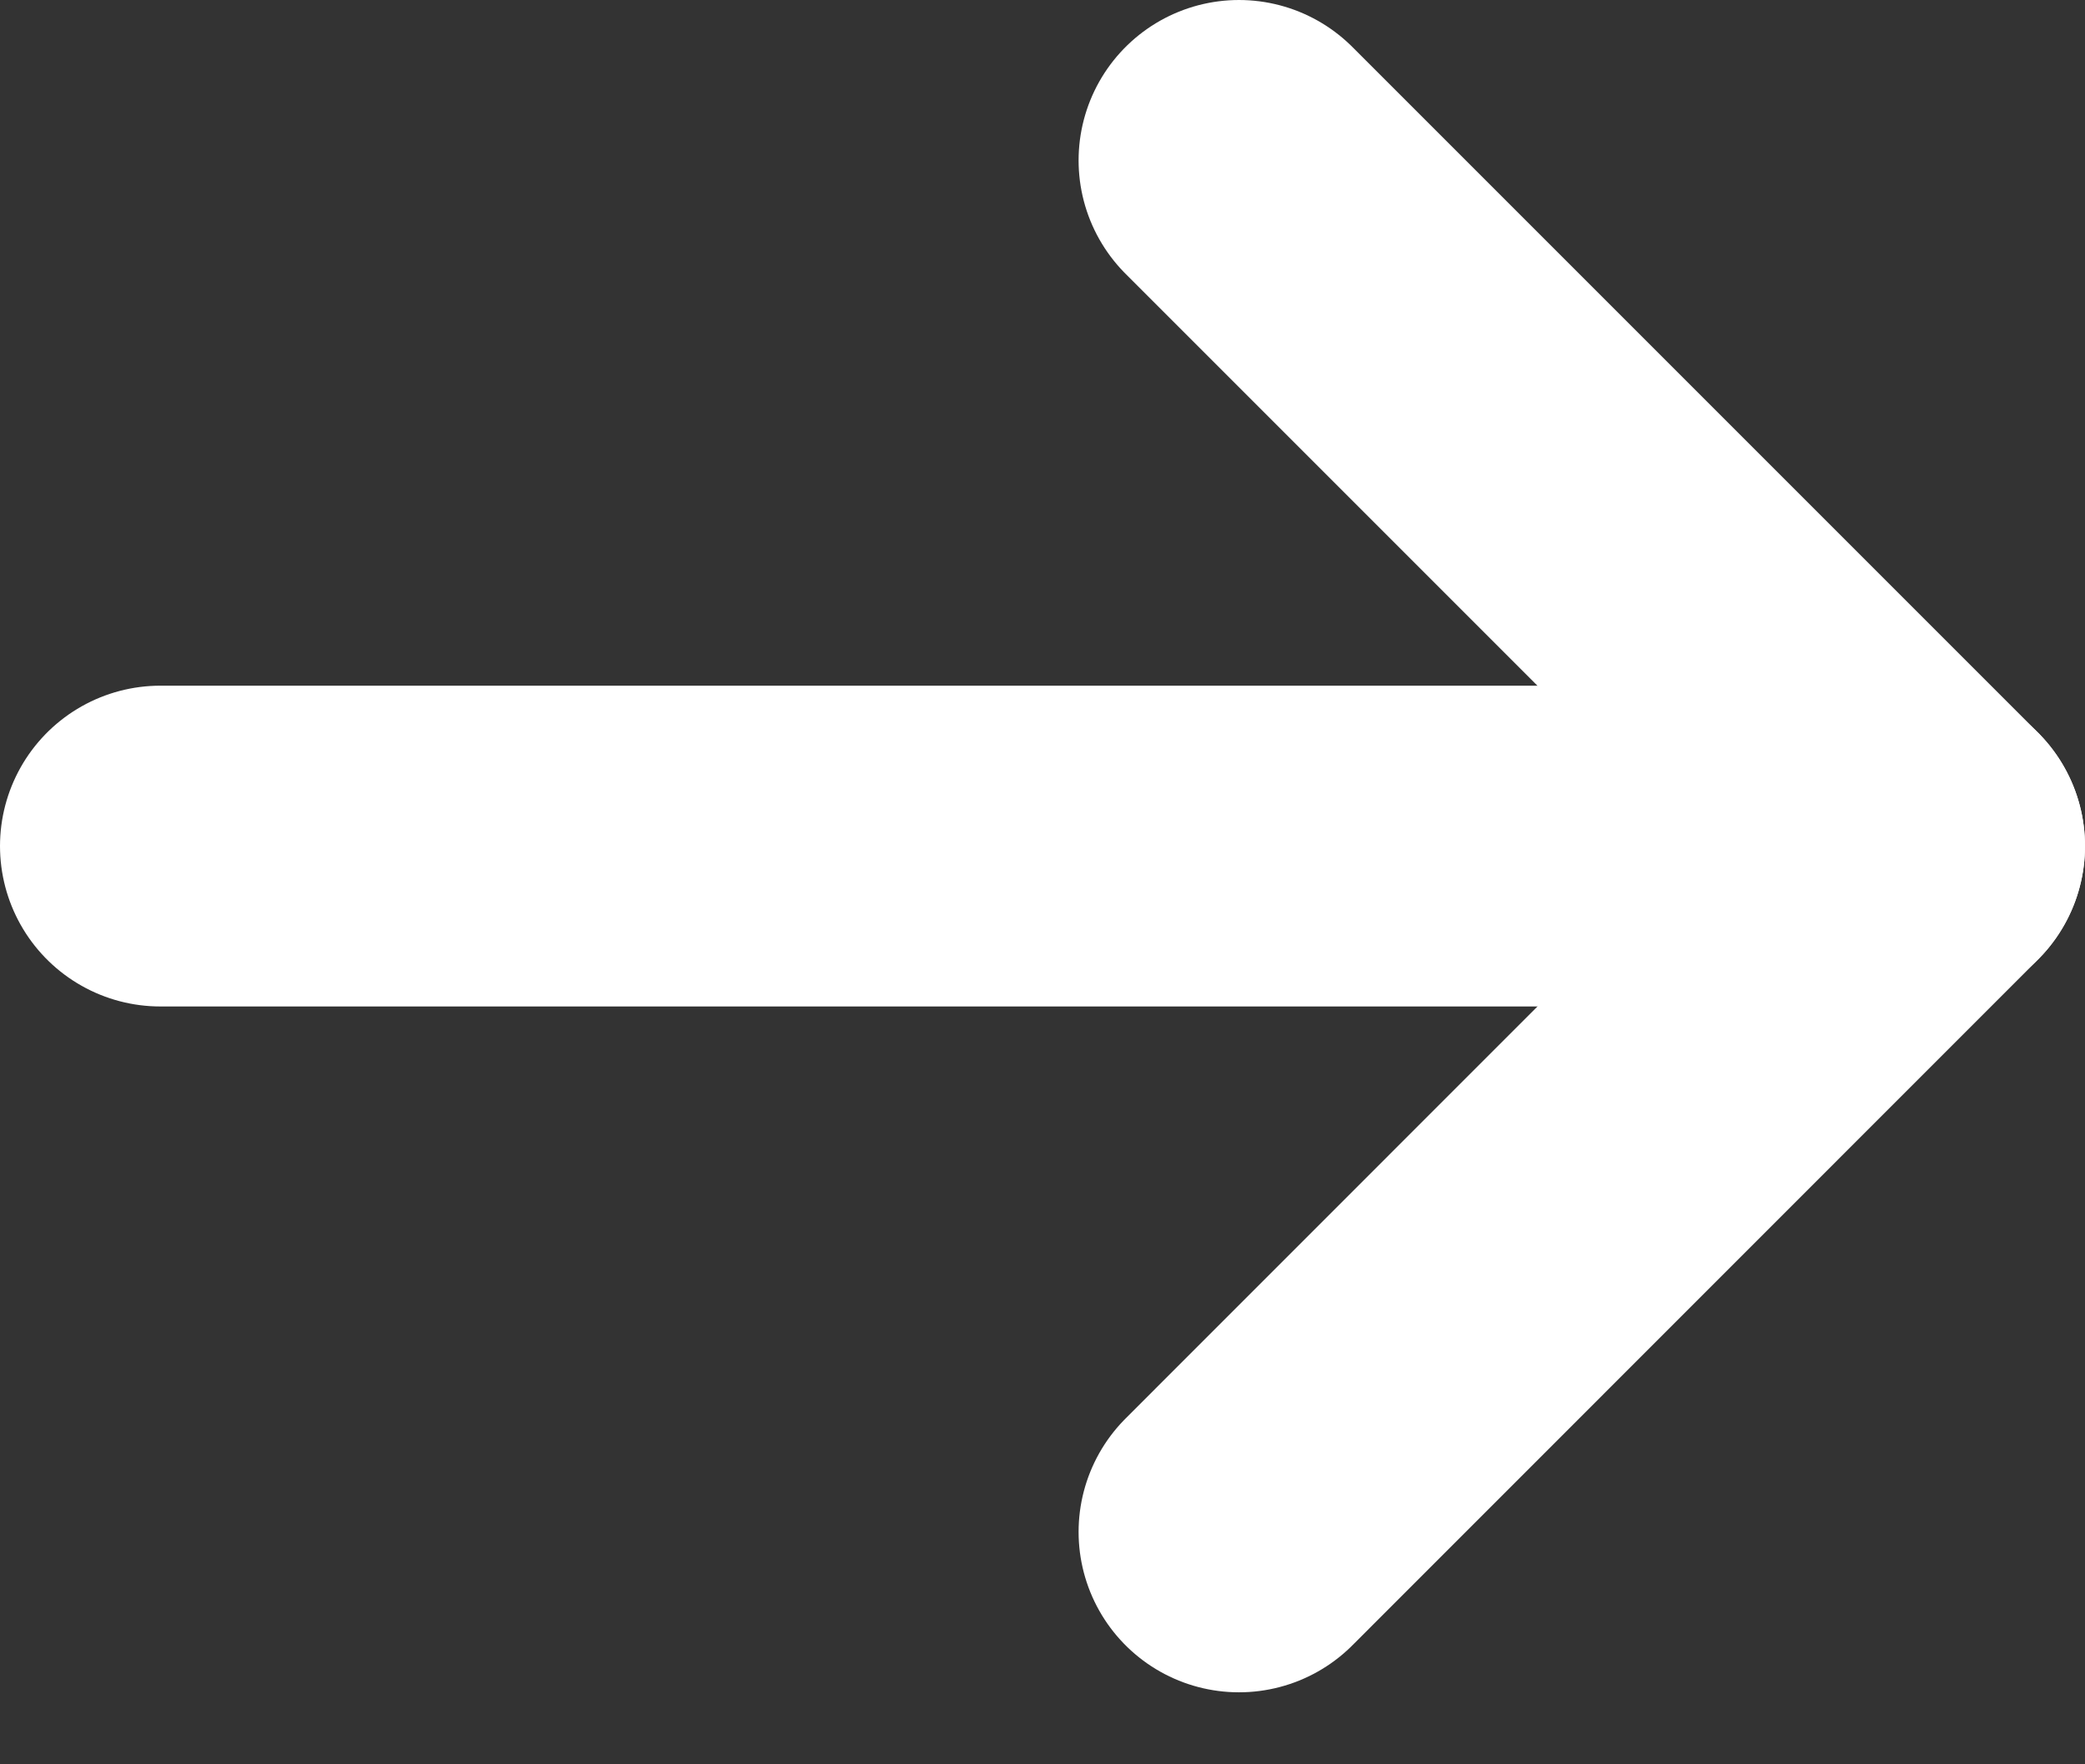 <svg width="13" height="11" viewBox="0 0 13 11" fill="none" xmlns="http://www.w3.org/2000/svg">
<rect x="0" y="0" width="13" height="11" fill="#333333" stroke="none"/>
<path d="M1 5.275H12" stroke="white" stroke-width="2" stroke-linecap="round" stroke-linejoin="round"/>
<path d="M7.725 1L12 5.275L7.725 9.551" stroke="white" stroke-width="2" stroke-linecap="round" stroke-linejoin="round"/>
</svg>
